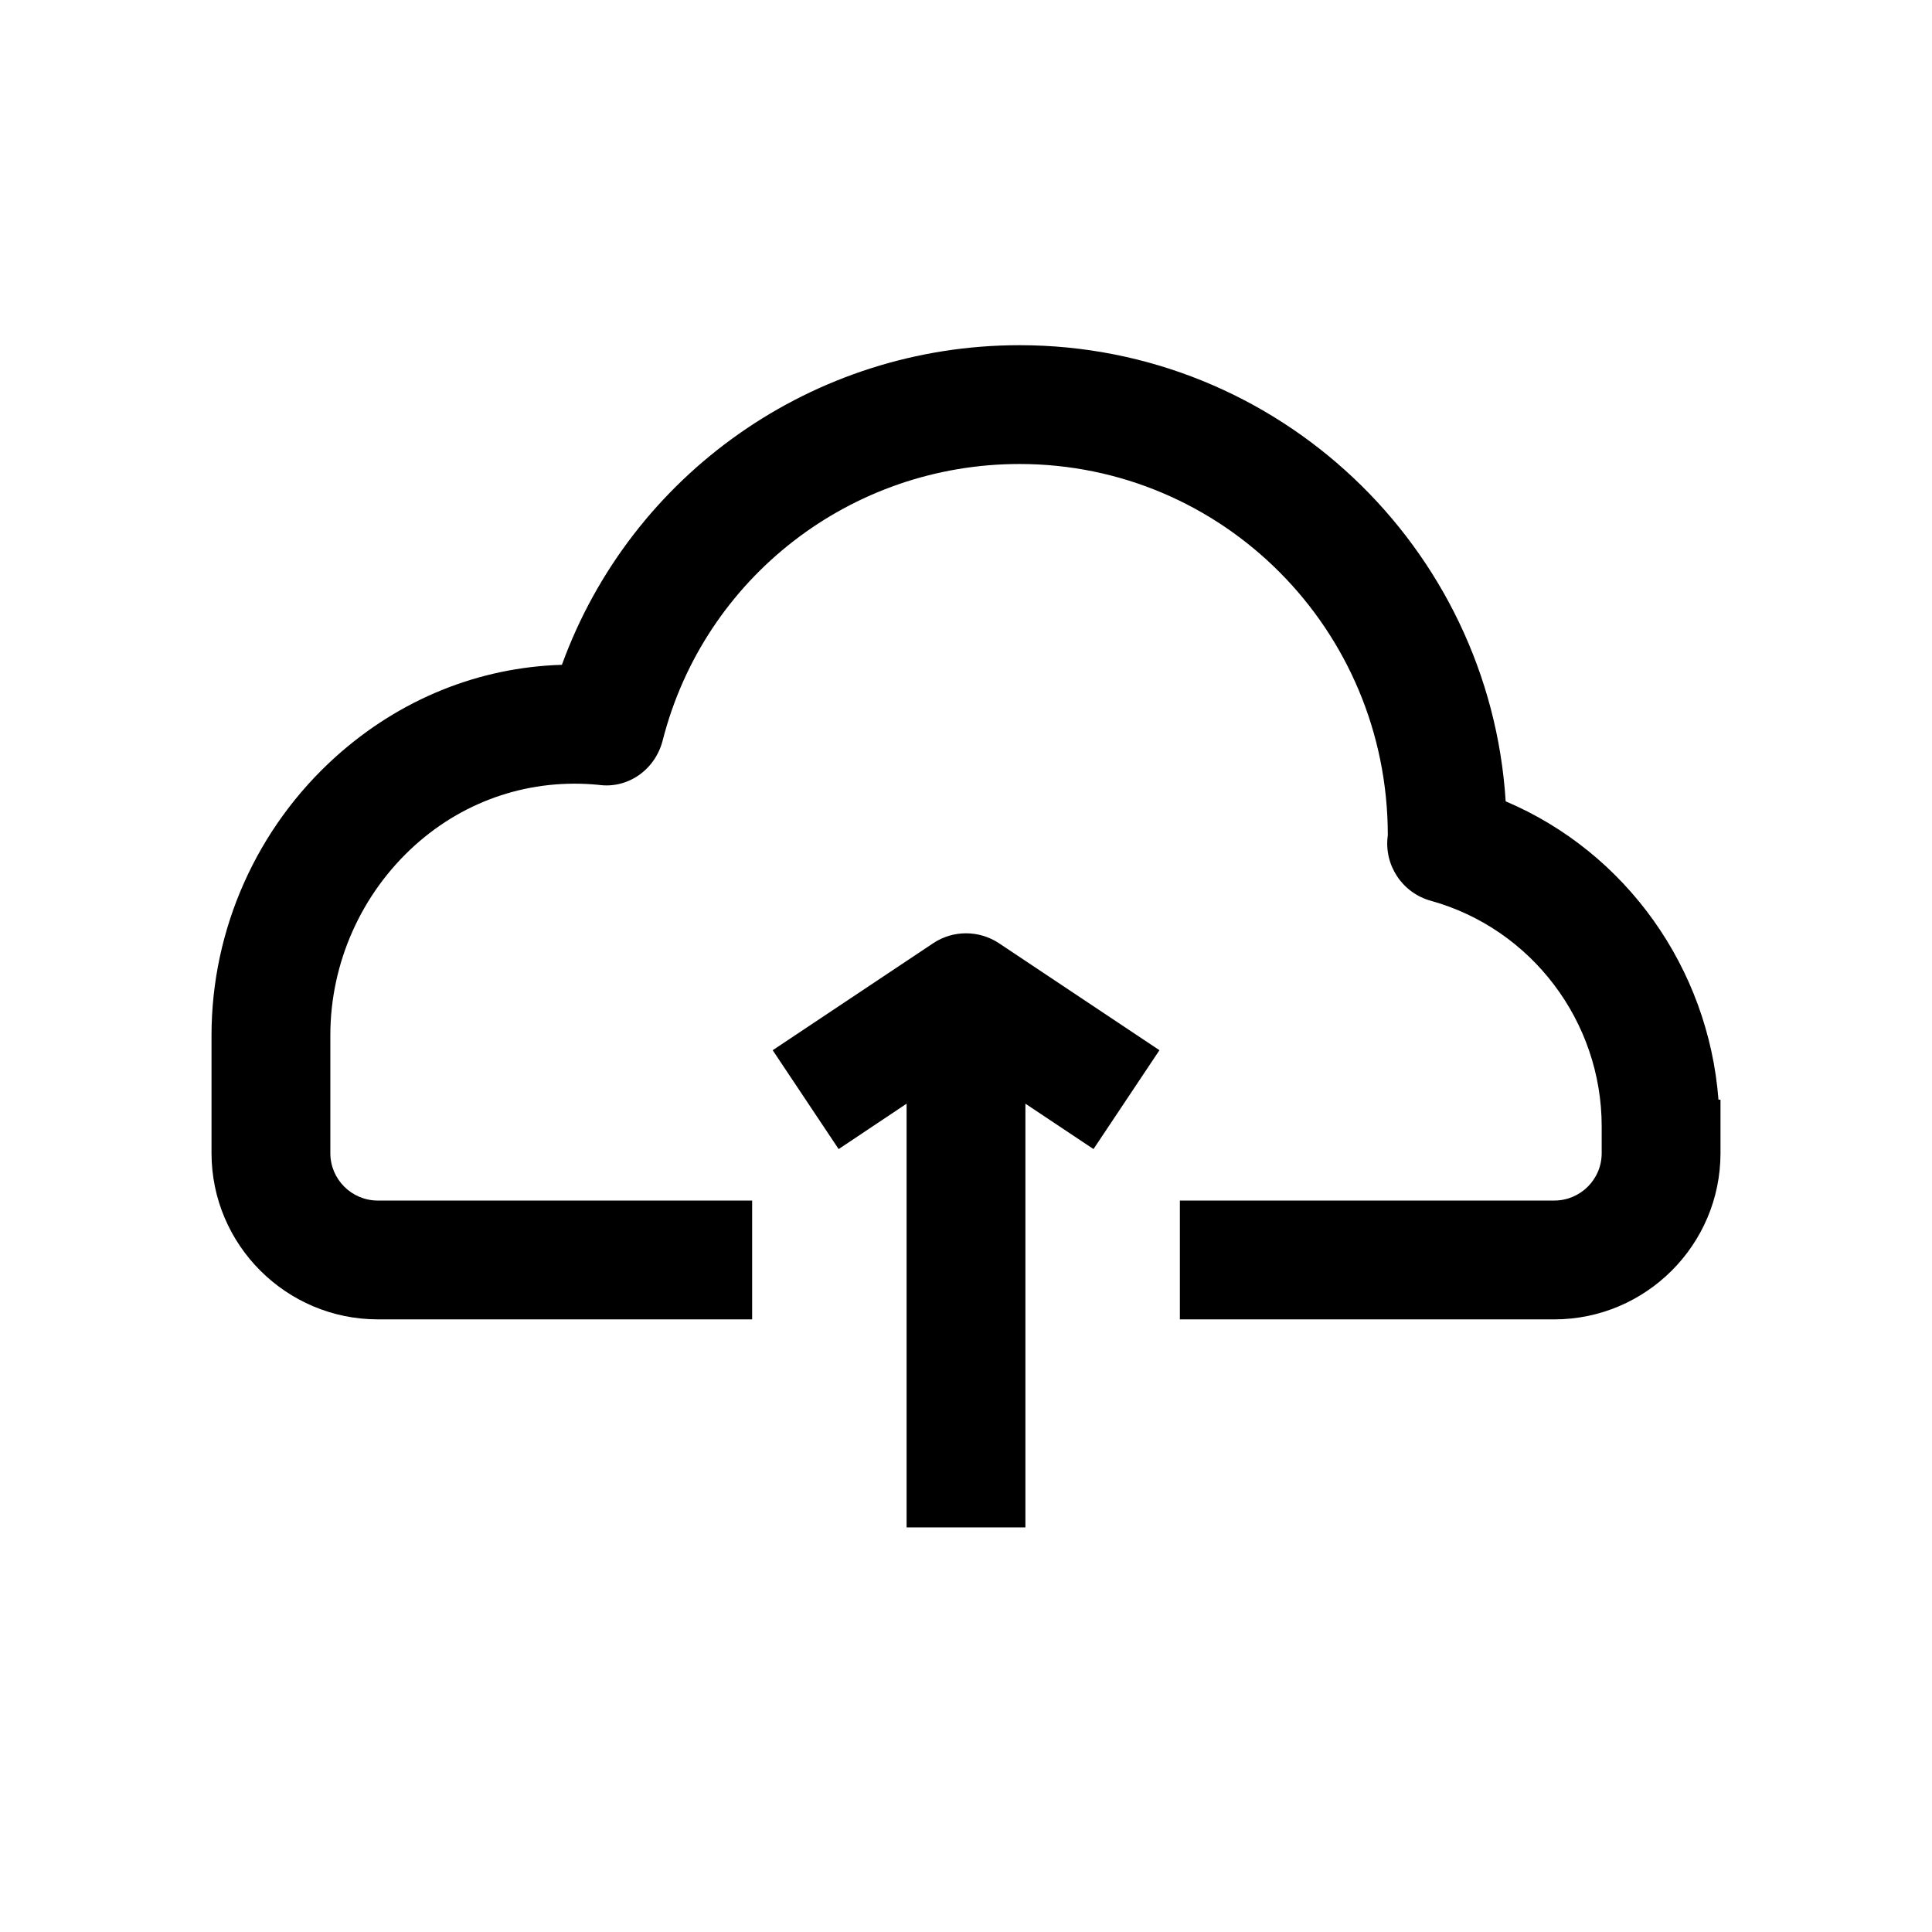 <?xml version="1.0" encoding="UTF-8"?>
<!-- The Best Svg Icon site in the world: iconSvg.co, Visit us! https://iconsvg.co -->
<svg fill="#000000" width="800px" height="800px" version="1.1" viewBox="144 144 512 512" xmlns="http://www.w3.org/2000/svg">
 <g>
  <path d="m543.02 356.36c-4.25-67.383-60.395-120.88-128.82-120.88-54.758 0-102.96 34.258-121.29 84.703-22.039 0.66-42.98 9.102-59.984 24.402-20.875 18.801-32.871 45.66-32.871 73.777v31.234c0 24.277 19.773 44.051 44.082 44.051l99.188 0.004v-31.488h-99.188c-6.957 0-12.594-5.637-12.594-12.562v-31.238c0-19.176 8.188-37.535 22.449-50.383 13.57-12.188 30.922-17.695 48.523-15.996 7.965 1.164 15.145-4.094 17.098-11.746 10.988-43.141 49.879-73.273 94.559-73.273 53.812 0 97.613 43.801 97.613 98.398-1.102 7.809 3.777 15.242 11.398 17.352 26.672 7.398 45.281 31.992 45.281 59.766v7.117c0 6.957-5.637 12.562-12.594 12.562l-99.191 0.004v31.488h99.188c24.309 0 44.082-19.773 44.082-44.051v-14.168h-0.535c-2.676-34.891-24.496-65.531-56.395-79.07z"/>
  <path d="m391.28 393.98-42.508 28.34 17.477 26.199 18.008-12.031v112.29h31.488v-112.29l18.043 12.027 17.477-26.199-42.508-28.34c-5.324-3.523-12.188-3.523-17.477 0.004z"/>
 </g>
</svg>